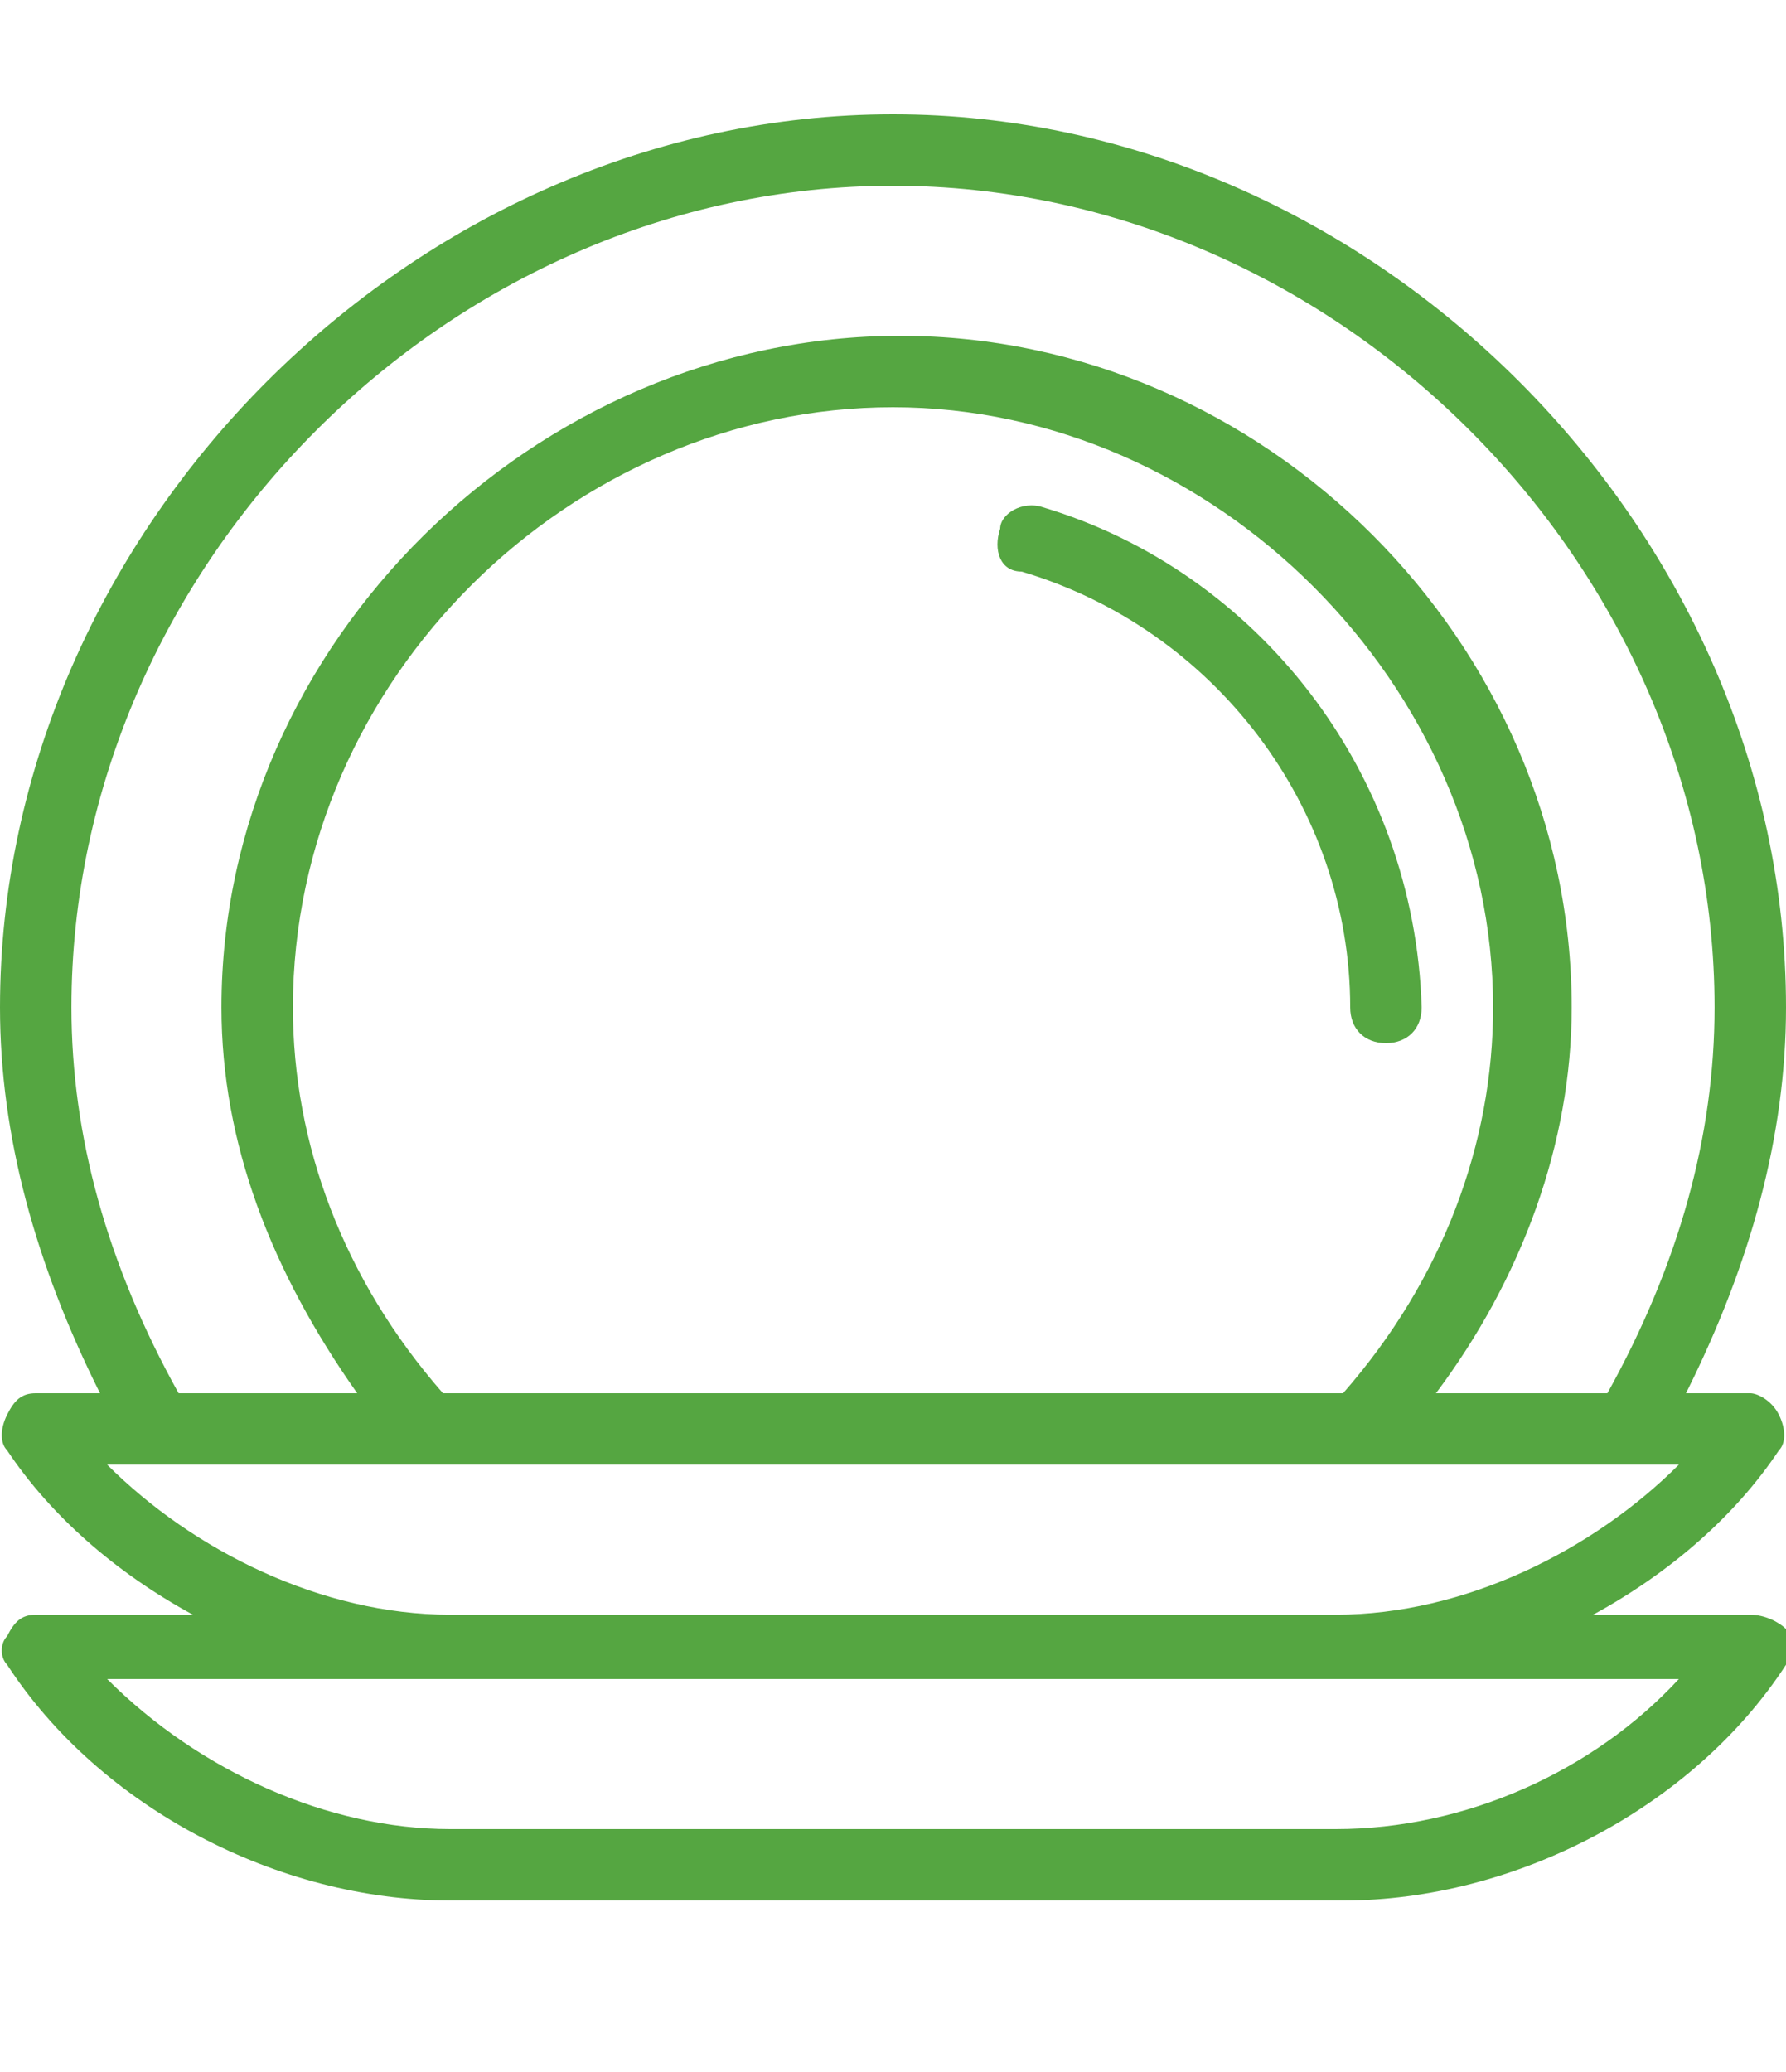 <svg xmlns="http://www.w3.org/2000/svg" xmlns:xlink="http://www.w3.org/1999/xlink" id="Layer_1" x="0px" y="0px" viewBox="0 0 25 29" style="enable-background:new 0 0 25 29;" xml:space="preserve"> <style type="text/css"> .st0{fill:#55A641;} .st1{fill-rule:evenodd;clip-rule:evenodd;fill:#55A641;} </style> <g> <g> <g> <g> <path class="st0" d="M24.5,22.6h-2.2c1.1-0.6,2-1.4,2.6-2.3c0.1-0.1,0.1-0.3,0-0.5c-0.1-0.2-0.3-0.3-0.4-0.3h-0.9 c0.9-1.8,1.4-3.6,1.4-5.4c0-6.7-5.8-12.5-12.5-12.5C5.8,1.6,0,7.4,0,14.1c0,1.8,0.5,3.6,1.4,5.4H0.5c-0.2,0-0.3,0.1-0.4,0.3 c-0.1,0.2-0.1,0.4,0,0.5c0.6,0.9,1.5,1.7,2.6,2.3H0.5c-0.2,0-0.3,0.1-0.4,0.3C0,23,0,23.2,0.1,23.3c1.3,2,3.8,3.3,6.2,3.3h12.5 c2.4,0,4.9-1.3,6.2-3.3c0.1-0.1,0.1-0.3,0-0.5C24.9,22.7,24.7,22.6,24.5,22.6z M1,14.1C1,7.9,6.3,2.6,12.5,2.6S24,7.9,24,14.1 c0,1.8-0.5,3.6-1.5,5.4h-2.4c1.2-1.6,1.9-3.5,1.9-5.4c0-5.1-4.3-9.4-9.4-9.4S3.1,9,3.1,14.1c0,1.9,0.7,3.7,1.9,5.4H2.5 C1.5,17.7,1,15.9,1,14.1z M18.8,19.5H6.2c-1.4-1.6-2.1-3.5-2.1-5.4c0-4.6,3.9-8.4,8.4-8.4s8.4,3.9,8.4,8.4 C20.9,16,20.2,17.9,18.8,19.5z M1.5,20.5c1,0,20.8,0,22,0c-1.2,1.2-3,2.1-4.8,2.1H6.3C4.5,22.6,2.7,21.7,1.5,20.5z M18.7,25.6 H6.3c-1.7,0-3.5-0.8-4.8-2.1c0.7,0,21.5,0,22,0C22.3,24.8,20.5,25.6,18.7,25.6z"></path> </g> </g> <g> <g> <path class="st0" d="M14.6,7.1C14.3,7,14,7.2,14,7.4C13.9,7.7,14,8,14.3,8c2.7,0.8,4.6,3.3,4.6,6.1c0,0.3,0.2,0.5,0.5,0.5 s0.5-0.2,0.5-0.5C19.8,10.8,17.6,8,14.6,7.1z"></path> </g> </g> </g> </g> </svg>